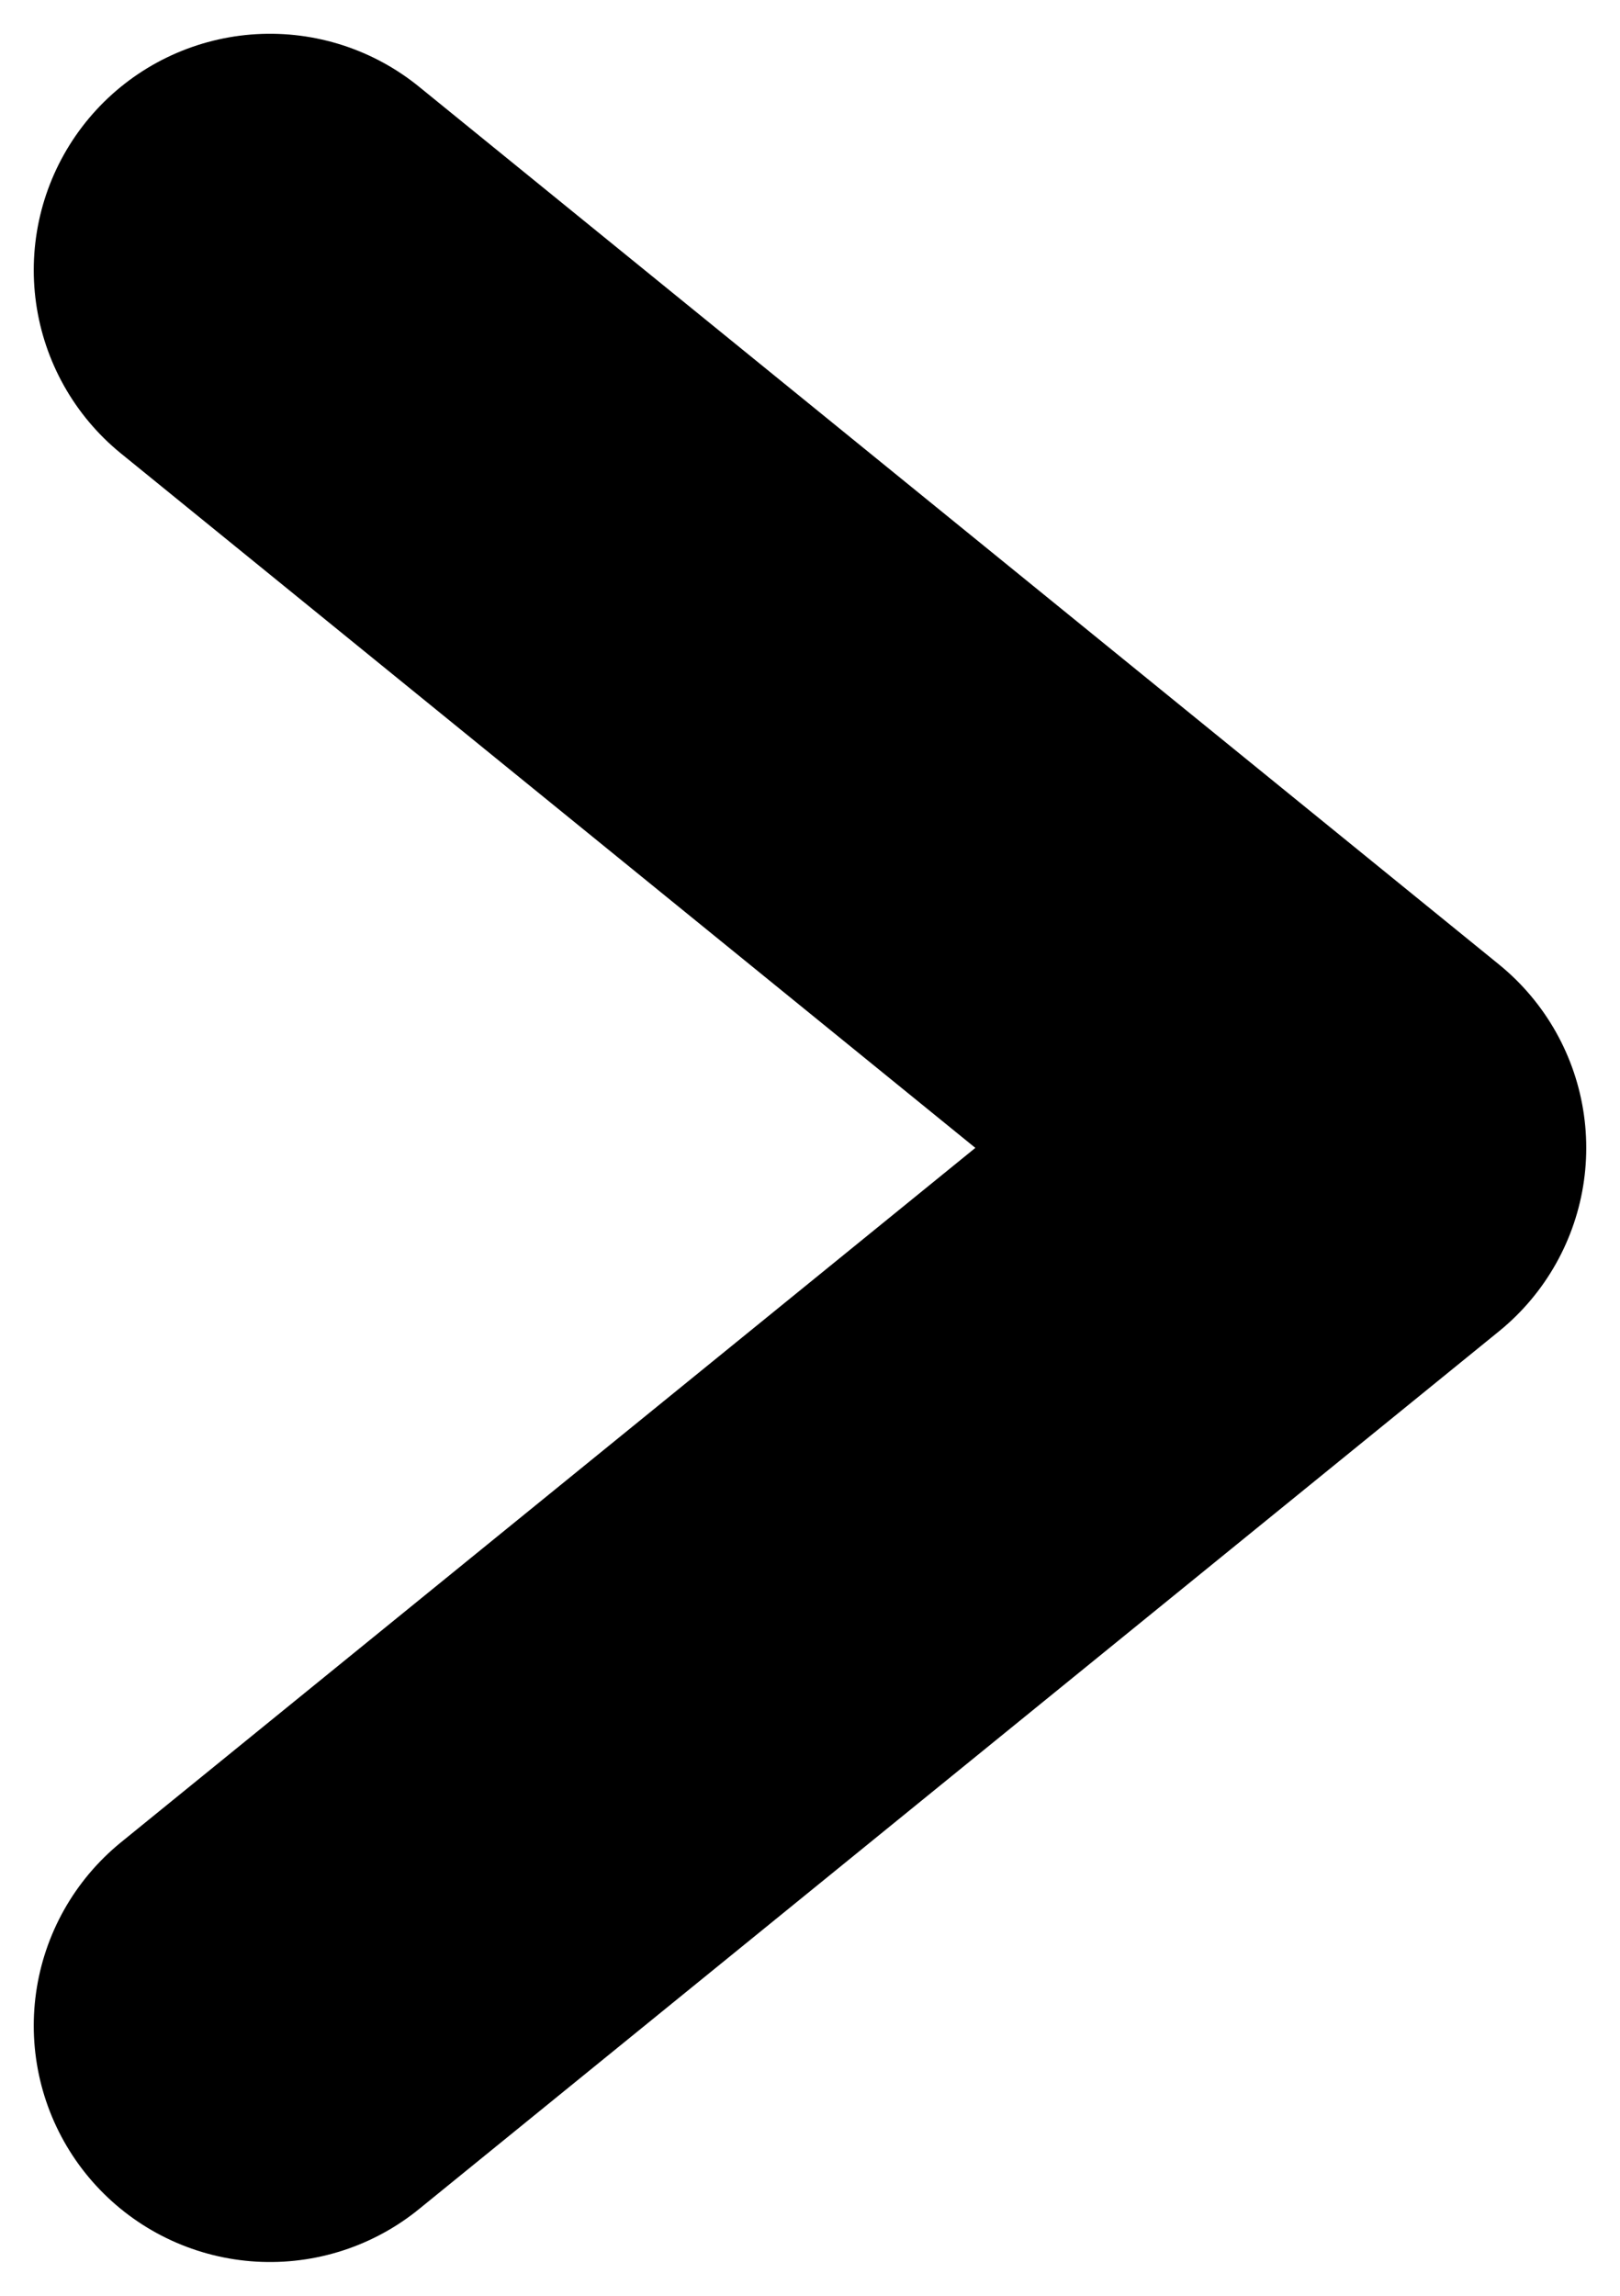 <svg width="24" height="34" viewBox="0 0 24 34" fill="none" xmlns="http://www.w3.org/2000/svg">
<path d="M4 4L20 17L4 30" stroke="black" stroke-width="7" stroke-linecap="round" stroke-linejoin="round"/>
</svg>
